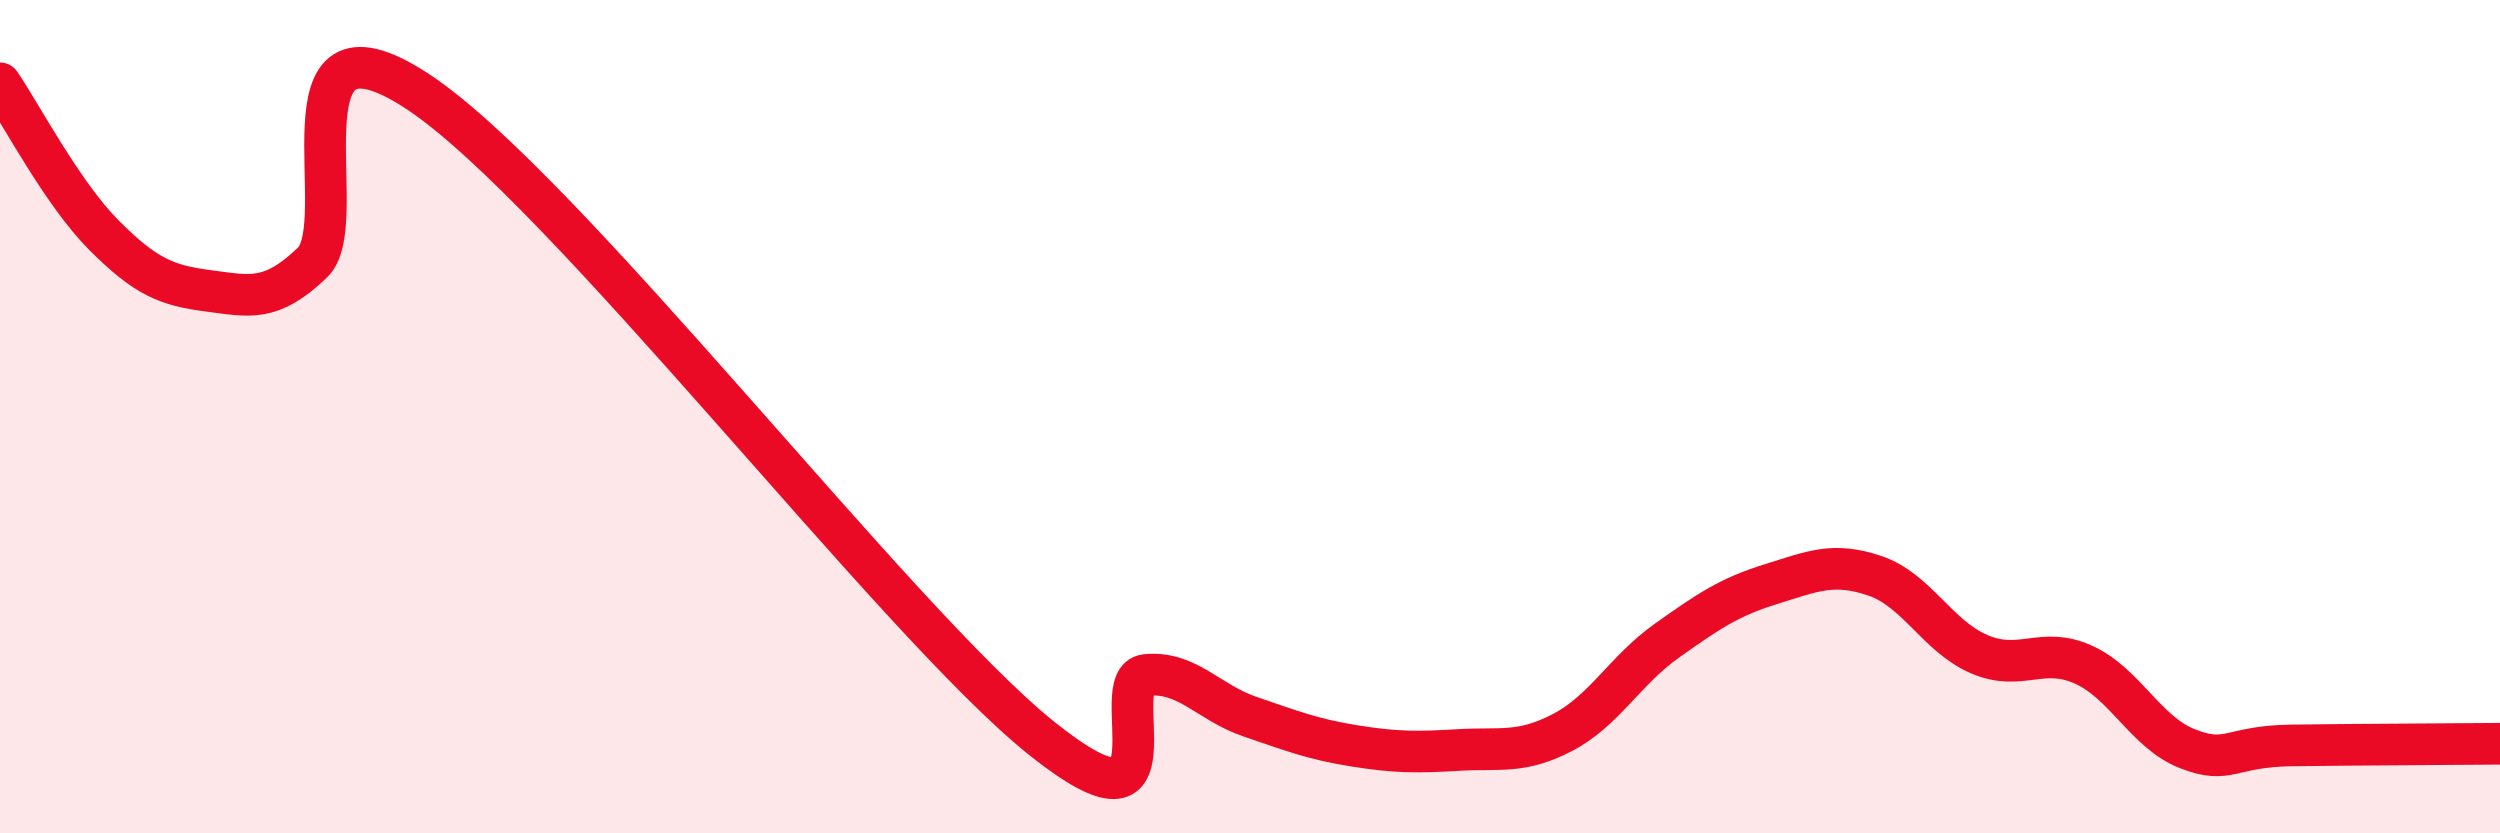 
    <svg width="60" height="20" viewBox="0 0 60 20" xmlns="http://www.w3.org/2000/svg">
      <path
        d="M 0,2 C 0.5,2.73 1.5,4.65 2.5,5.65 C 3.5,6.65 4,6.85 5,6.98 C 6,7.11 6.5,7.26 7.5,6.3 C 8.5,5.34 6.5,-0.1 10,2.18 C 13.5,4.46 21.5,14.92 25,17.72 C 28.5,20.52 26.5,16.3 27.5,16.2 C 28.5,16.1 29,16.86 30,17.2 C 31,17.54 31.5,17.74 32.5,17.9 C 33.5,18.06 34,18.06 35,18 C 36,17.94 36.5,18.1 37.5,17.58 C 38.5,17.06 39,16.09 40,15.38 C 41,14.67 41.5,14.33 42.5,14.02 C 43.5,13.71 44,13.48 45,13.82 C 46,14.16 46.5,15.27 47.5,15.7 C 48.5,16.13 49,15.5 50,15.95 C 51,16.4 51.5,17.58 52.5,17.97 C 53.5,18.36 53.5,17.91 55,17.89 C 56.5,17.87 59,17.86 60,17.85L60 20L0 20Z"
        fill="#EB0A25"
        opacity="0.1"
        stroke-linecap="round"
        stroke-linejoin="round"
      />
      <path
        d="M 0,2 C 0.5,2.73 1.5,4.65 2.5,5.65 C 3.5,6.65 4,6.85 5,6.98 C 6,7.11 6.5,7.26 7.5,6.3 C 8.5,5.34 6.5,-0.1 10,2.18 C 13.5,4.46 21.5,14.92 25,17.72 C 28.5,20.52 26.5,16.3 27.5,16.2 C 28.5,16.1 29,16.86 30,17.2 C 31,17.54 31.5,17.74 32.5,17.9 C 33.5,18.06 34,18.06 35,18 C 36,17.94 36.5,18.1 37.5,17.58 C 38.5,17.06 39,16.09 40,15.38 C 41,14.67 41.5,14.33 42.5,14.02 C 43.5,13.71 44,13.48 45,13.82 C 46,14.16 46.5,15.27 47.5,15.7 C 48.5,16.13 49,15.5 50,15.95 C 51,16.4 51.5,17.58 52.5,17.97 C 53.5,18.36 53.5,17.91 55,17.89 C 56.5,17.87 59,17.86 60,17.85"
        stroke="#EB0A25"
        stroke-width="1"
        fill="none"
        stroke-linecap="round"
        stroke-linejoin="round"
      />
    </svg>
  